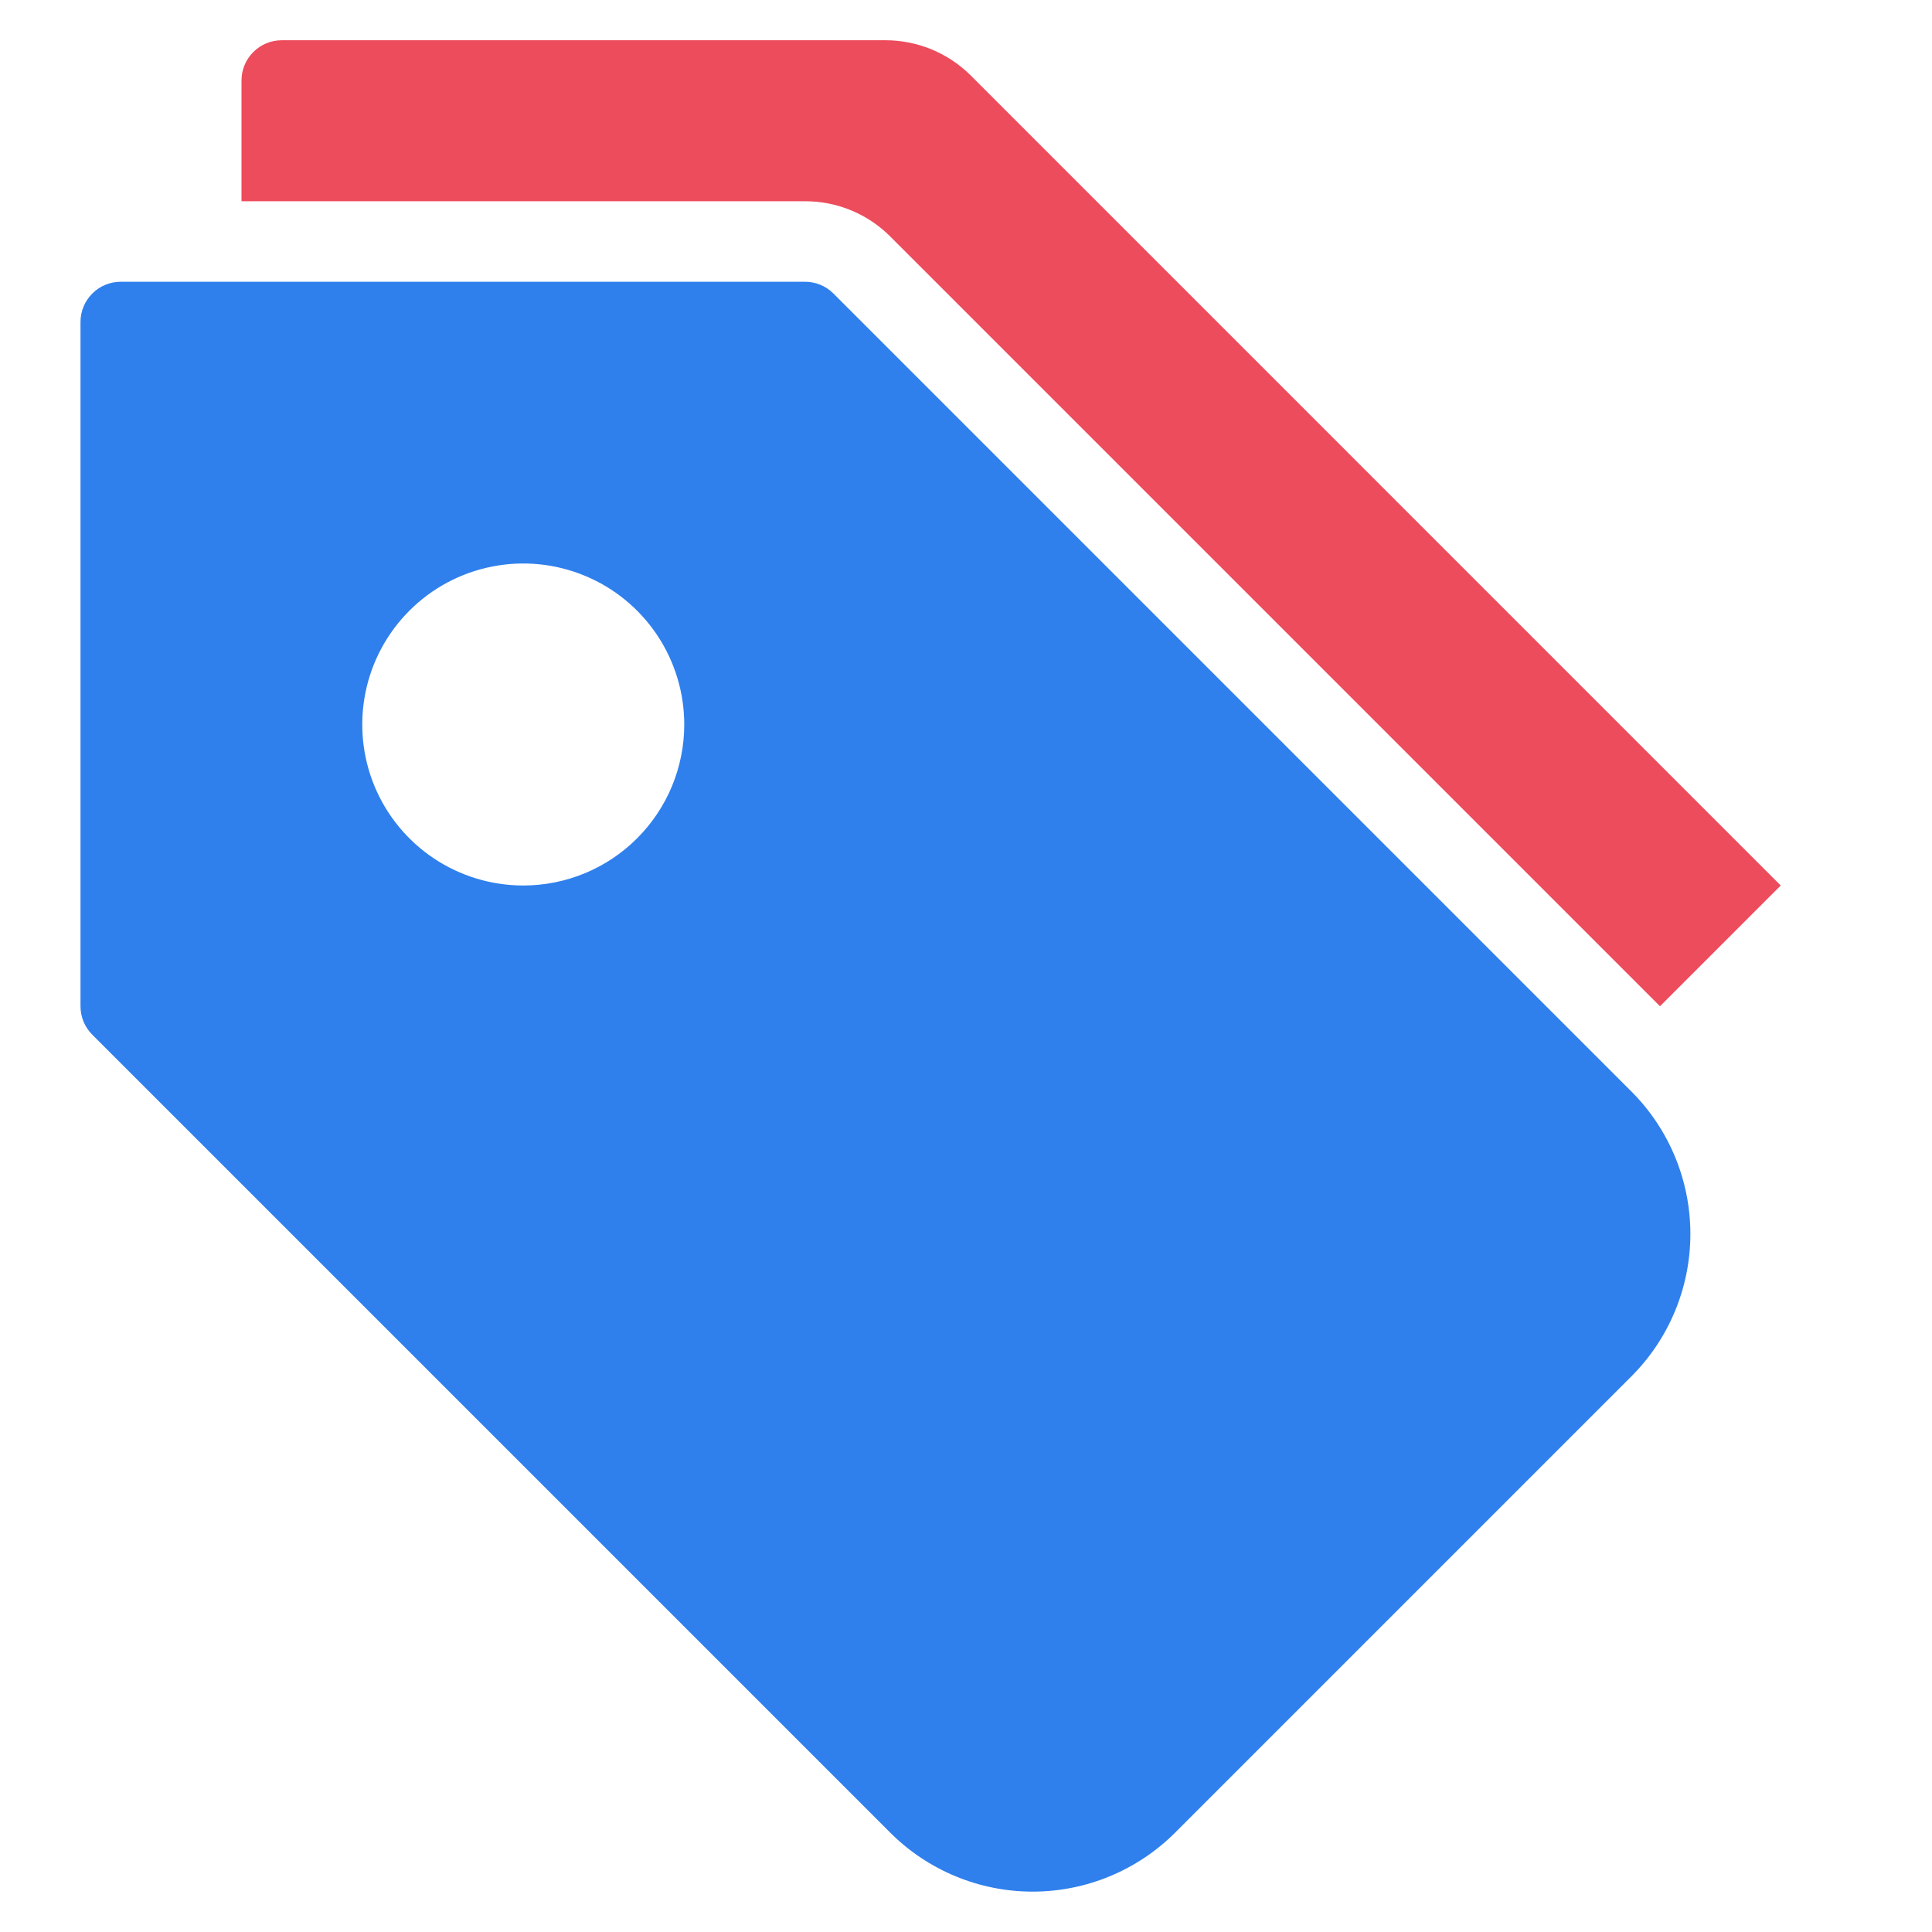 <?xml version="1.0"?>
<svg xmlns="http://www.w3.org/2000/svg" width="48" height="48" viewBox="0 0 48 48" fill="none">
<path d="M40.535 27.121L20.707 7.293C20.52 7.105 20.265 7 20 7H3C2.735 7 2.48 7.105 2.293 7.293C2.105 7.48 2 7.735 2 8V25C2 25.265 2.105 25.52 2.293 25.707L22.121 45.535C23.059 46.471 24.331 46.997 25.657 46.997C26.982 46.997 28.253 46.471 29.192 45.535L40.535 34.192C41.471 33.254 41.997 31.982 41.997 30.657C41.997 29.331 41.471 28.059 40.535 27.121ZM13 22C12.209 22 11.435 21.765 10.778 21.326C10.12 20.886 9.607 20.262 9.304 19.531C9.002 18.8 8.923 17.996 9.077 17.22C9.231 16.444 9.612 15.731 10.172 15.172C10.731 14.612 11.444 14.231 12.22 14.077C12.996 13.922 13.8 14.002 14.531 14.305C15.262 14.607 15.886 15.12 16.326 15.778C16.765 16.436 17 17.209 17 18C17 19.061 16.579 20.078 15.828 20.828C15.078 21.579 14.061 22 13 22Z" fill="#2F80ED"/>
<path d="M20 5C20.394 4.999 20.785 5.076 21.149 5.227C21.513 5.378 21.843 5.599 22.121 5.879L41.242 25L44.242 22L24.121 1.878C23.558 1.316 22.795 1 22 1H7C6.735 1 6.48 1.105 6.293 1.293C6.105 1.48 6 1.735 6 2V5H20Z" fill="#ED4C5C"/>
</svg>
